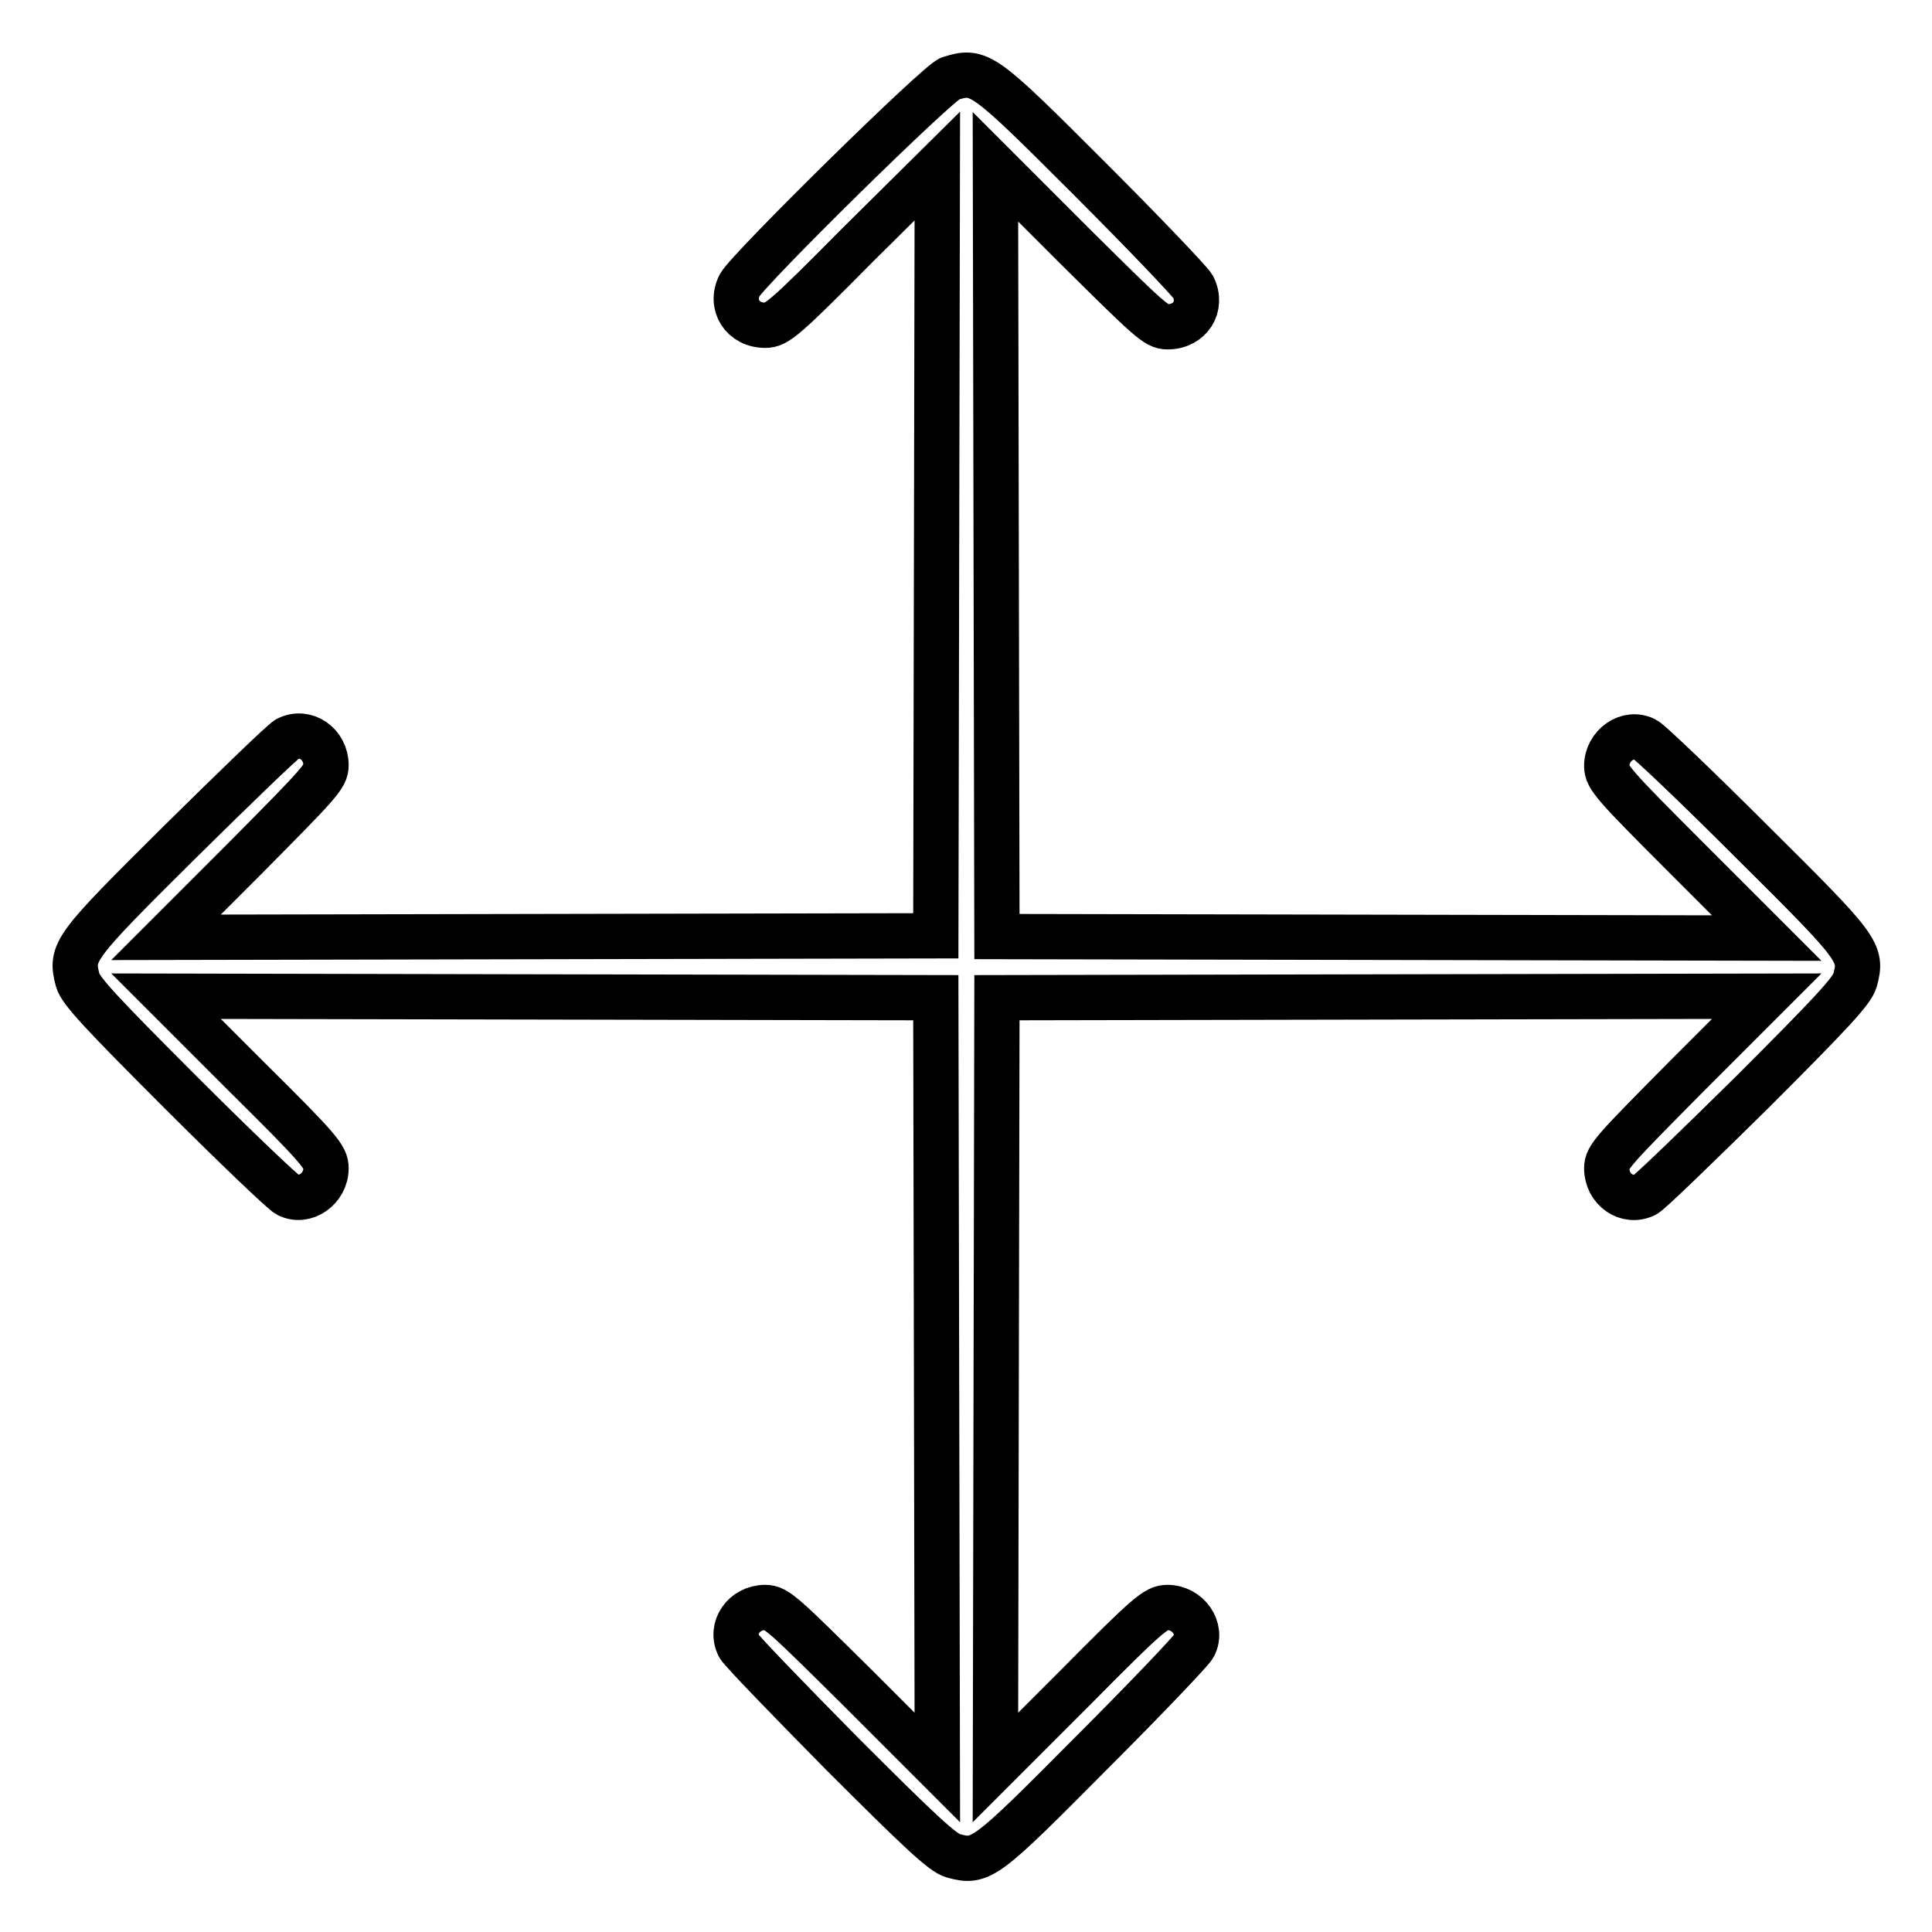 <?xml version="1.0" encoding="utf-8"?>
<!-- Svg Vector Icons : http://www.onlinewebfonts.com/icon -->
<!DOCTYPE svg PUBLIC "-//W3C//DTD SVG 1.1//EN" "http://www.w3.org/Graphics/SVG/1.1/DTD/svg11.dtd">
<svg version="1.1" xmlns="http://www.w3.org/2000/svg" xmlns:xlink="http://www.w3.org/1999/xlink" x="0px" y="0px" viewBox="0 0 256 256" enable-background="new 0 0 256 256" xml:space="preserve">
<g><g><g><path stroke-width="6" fill-opacity="0" stroke="#000000"  d="M125.9,10.4c-1.5,0.4-26.7,25.2-27.9,27.4c-1.3,2.6,0.4,5.3,3.4,5.3c1.5,0,2.5-0.8,12.2-10.6L124.2,22l-0.1,51l-0.1,51l-51,0.1l-51,0.1l10.6-10.6c9.7-9.8,10.6-10.7,10.6-12.2c0-2.8-2.7-4.7-5.1-3.5c-0.6,0.3-6.9,6.4-14.2,13.6c-14.2,14.1-14.6,14.6-13.6,18.4c0.4,1.4,3.1,4.3,13.6,14.8c7.2,7.2,13.6,13.3,14.2,13.6c2.3,1.2,5.1-0.8,5.1-3.5c0-1.5-0.8-2.5-10.6-12.2l-10.6-10.6l51,0.1l51,0.1l0.1,51l0.1,51l-10.6-10.6c-9.8-9.7-10.7-10.6-12.2-10.6c-2.8,0-4.7,2.7-3.5,5.1c0.3,0.6,6.4,6.9,13.6,14.2c10.5,10.5,13.4,13.2,14.8,13.6c3.7,1,4.2,0.6,18.3-13.6c7.2-7.2,13.3-13.6,13.6-14.2c1.2-2.3-0.8-5.1-3.5-5.1c-1.5,0-2.5,0.8-12.2,10.6l-10.6,10.6l0.1-51l0.1-51l51-0.1l51-0.1l-10.6,10.6c-9.7,9.8-10.6,10.7-10.6,12.2c0,2.8,2.7,4.7,5.1,3.5c0.6-0.3,6.9-6.4,14.2-13.6c10.5-10.5,13.2-13.4,13.6-14.8c1-3.7,0.6-4.2-13.6-18.3c-7.2-7.2-13.6-13.3-14.2-13.6c-2.3-1.2-5.1,0.8-5.1,3.5c0,1.5,0.9,2.5,10.6,12.2l10.6,10.6l-51-0.1l-51-0.1l-0.1-51l-0.1-51l10.6,10.6c9.8,9.7,10.7,10.6,12.2,10.6c3,0,4.7-2.7,3.4-5.3c-0.4-0.7-6.5-7.1-13.6-14.2C130.2,9.5,129.8,9.2,125.9,10.4z"/></g></g></g>
</svg>